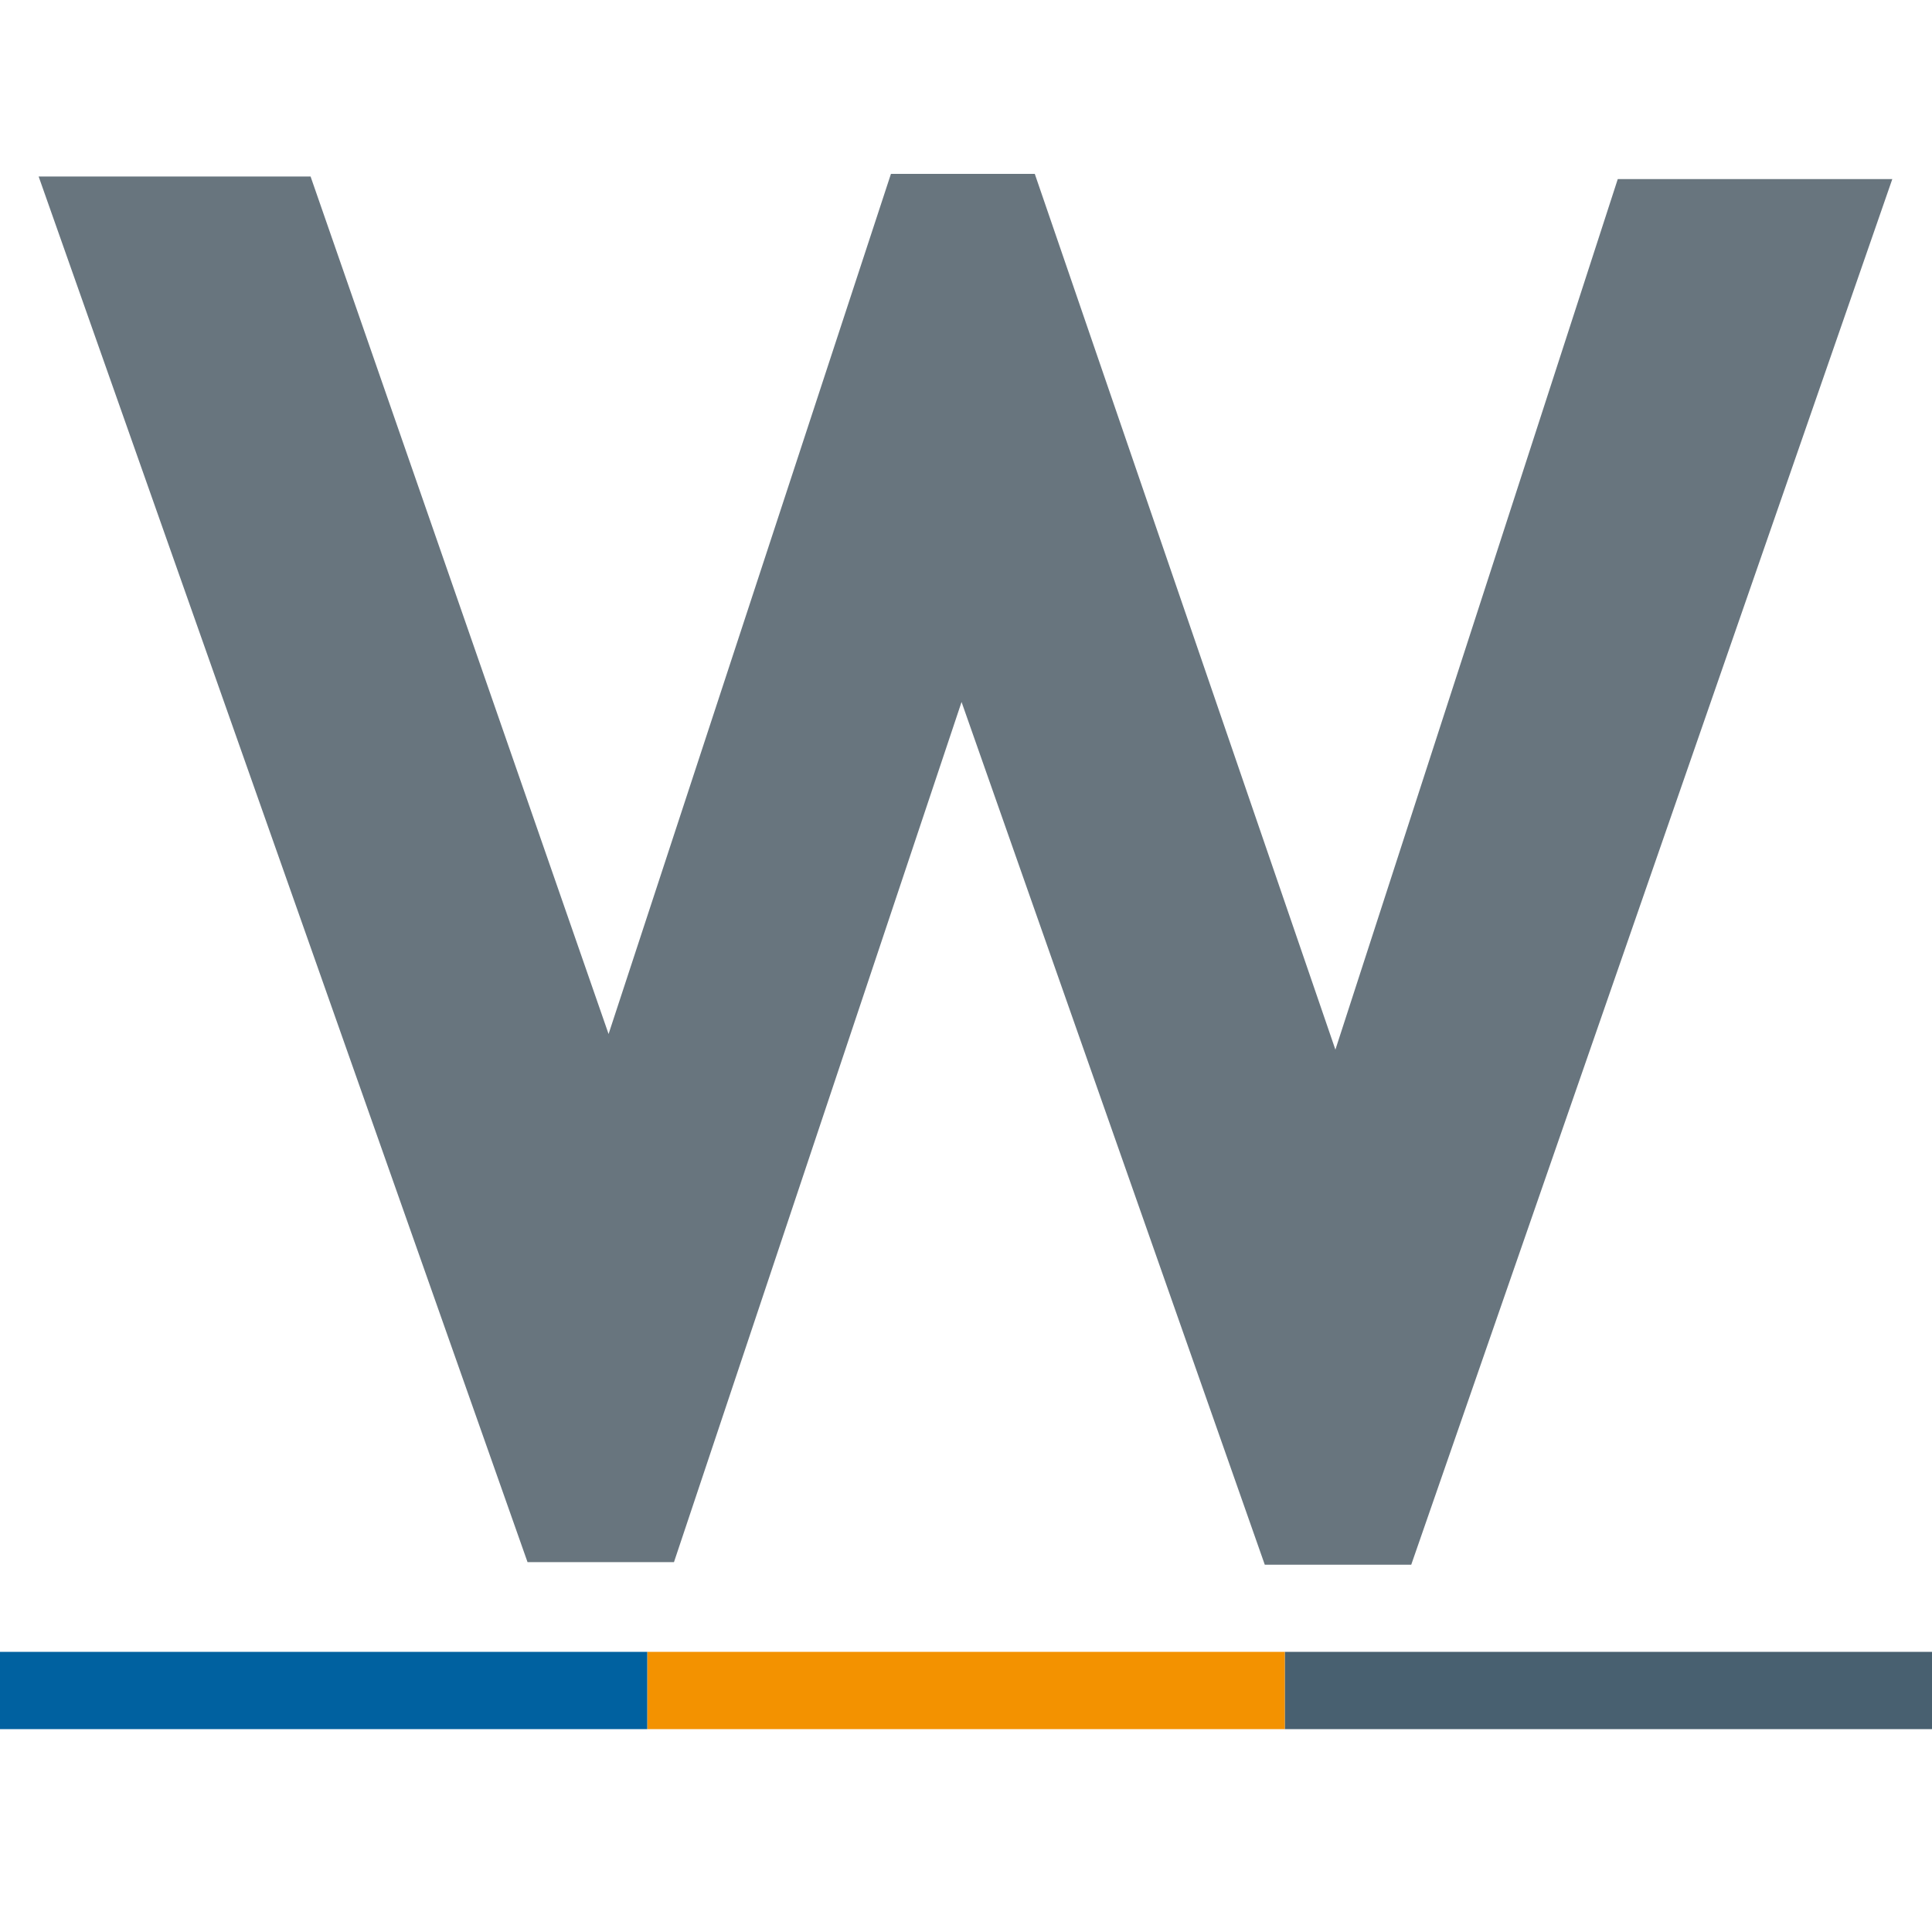 <svg xmlns="http://www.w3.org/2000/svg" version="1.1" xmlns:xlink="http://www.w3.org/1999/xlink" xmlns:svgjs="http://svgjs.dev/svgjs" width="200" height="200"><svg width="200" height="200" viewBox="0 0 200 200" fill="none" xmlns="http://www.w3.org/2000/svg">
<path d="M4 18.27L54.61 161.71H69.77L99.54 72.67L130.93 161.98H146.09L195.89 18.54H167.47L138.24 108.66L107.12 18H92.23L63 107.04L32.15 18.27H4Z" fill="#68757E"></path>
<path d="M133 171H200V179H133V171Z" fill="#486070"></path>
<path d="M67 171H133V179H67V171Z" fill="#F39200"></path>
<path d="M0 171H67V179H0V171Z" fill="#0061A0"></path>
</svg><style>@media (prefers-color-scheme: light) { :root { filter: none; } }
@media (prefers-color-scheme: dark) { :root { filter: none; } }
</style></svg>